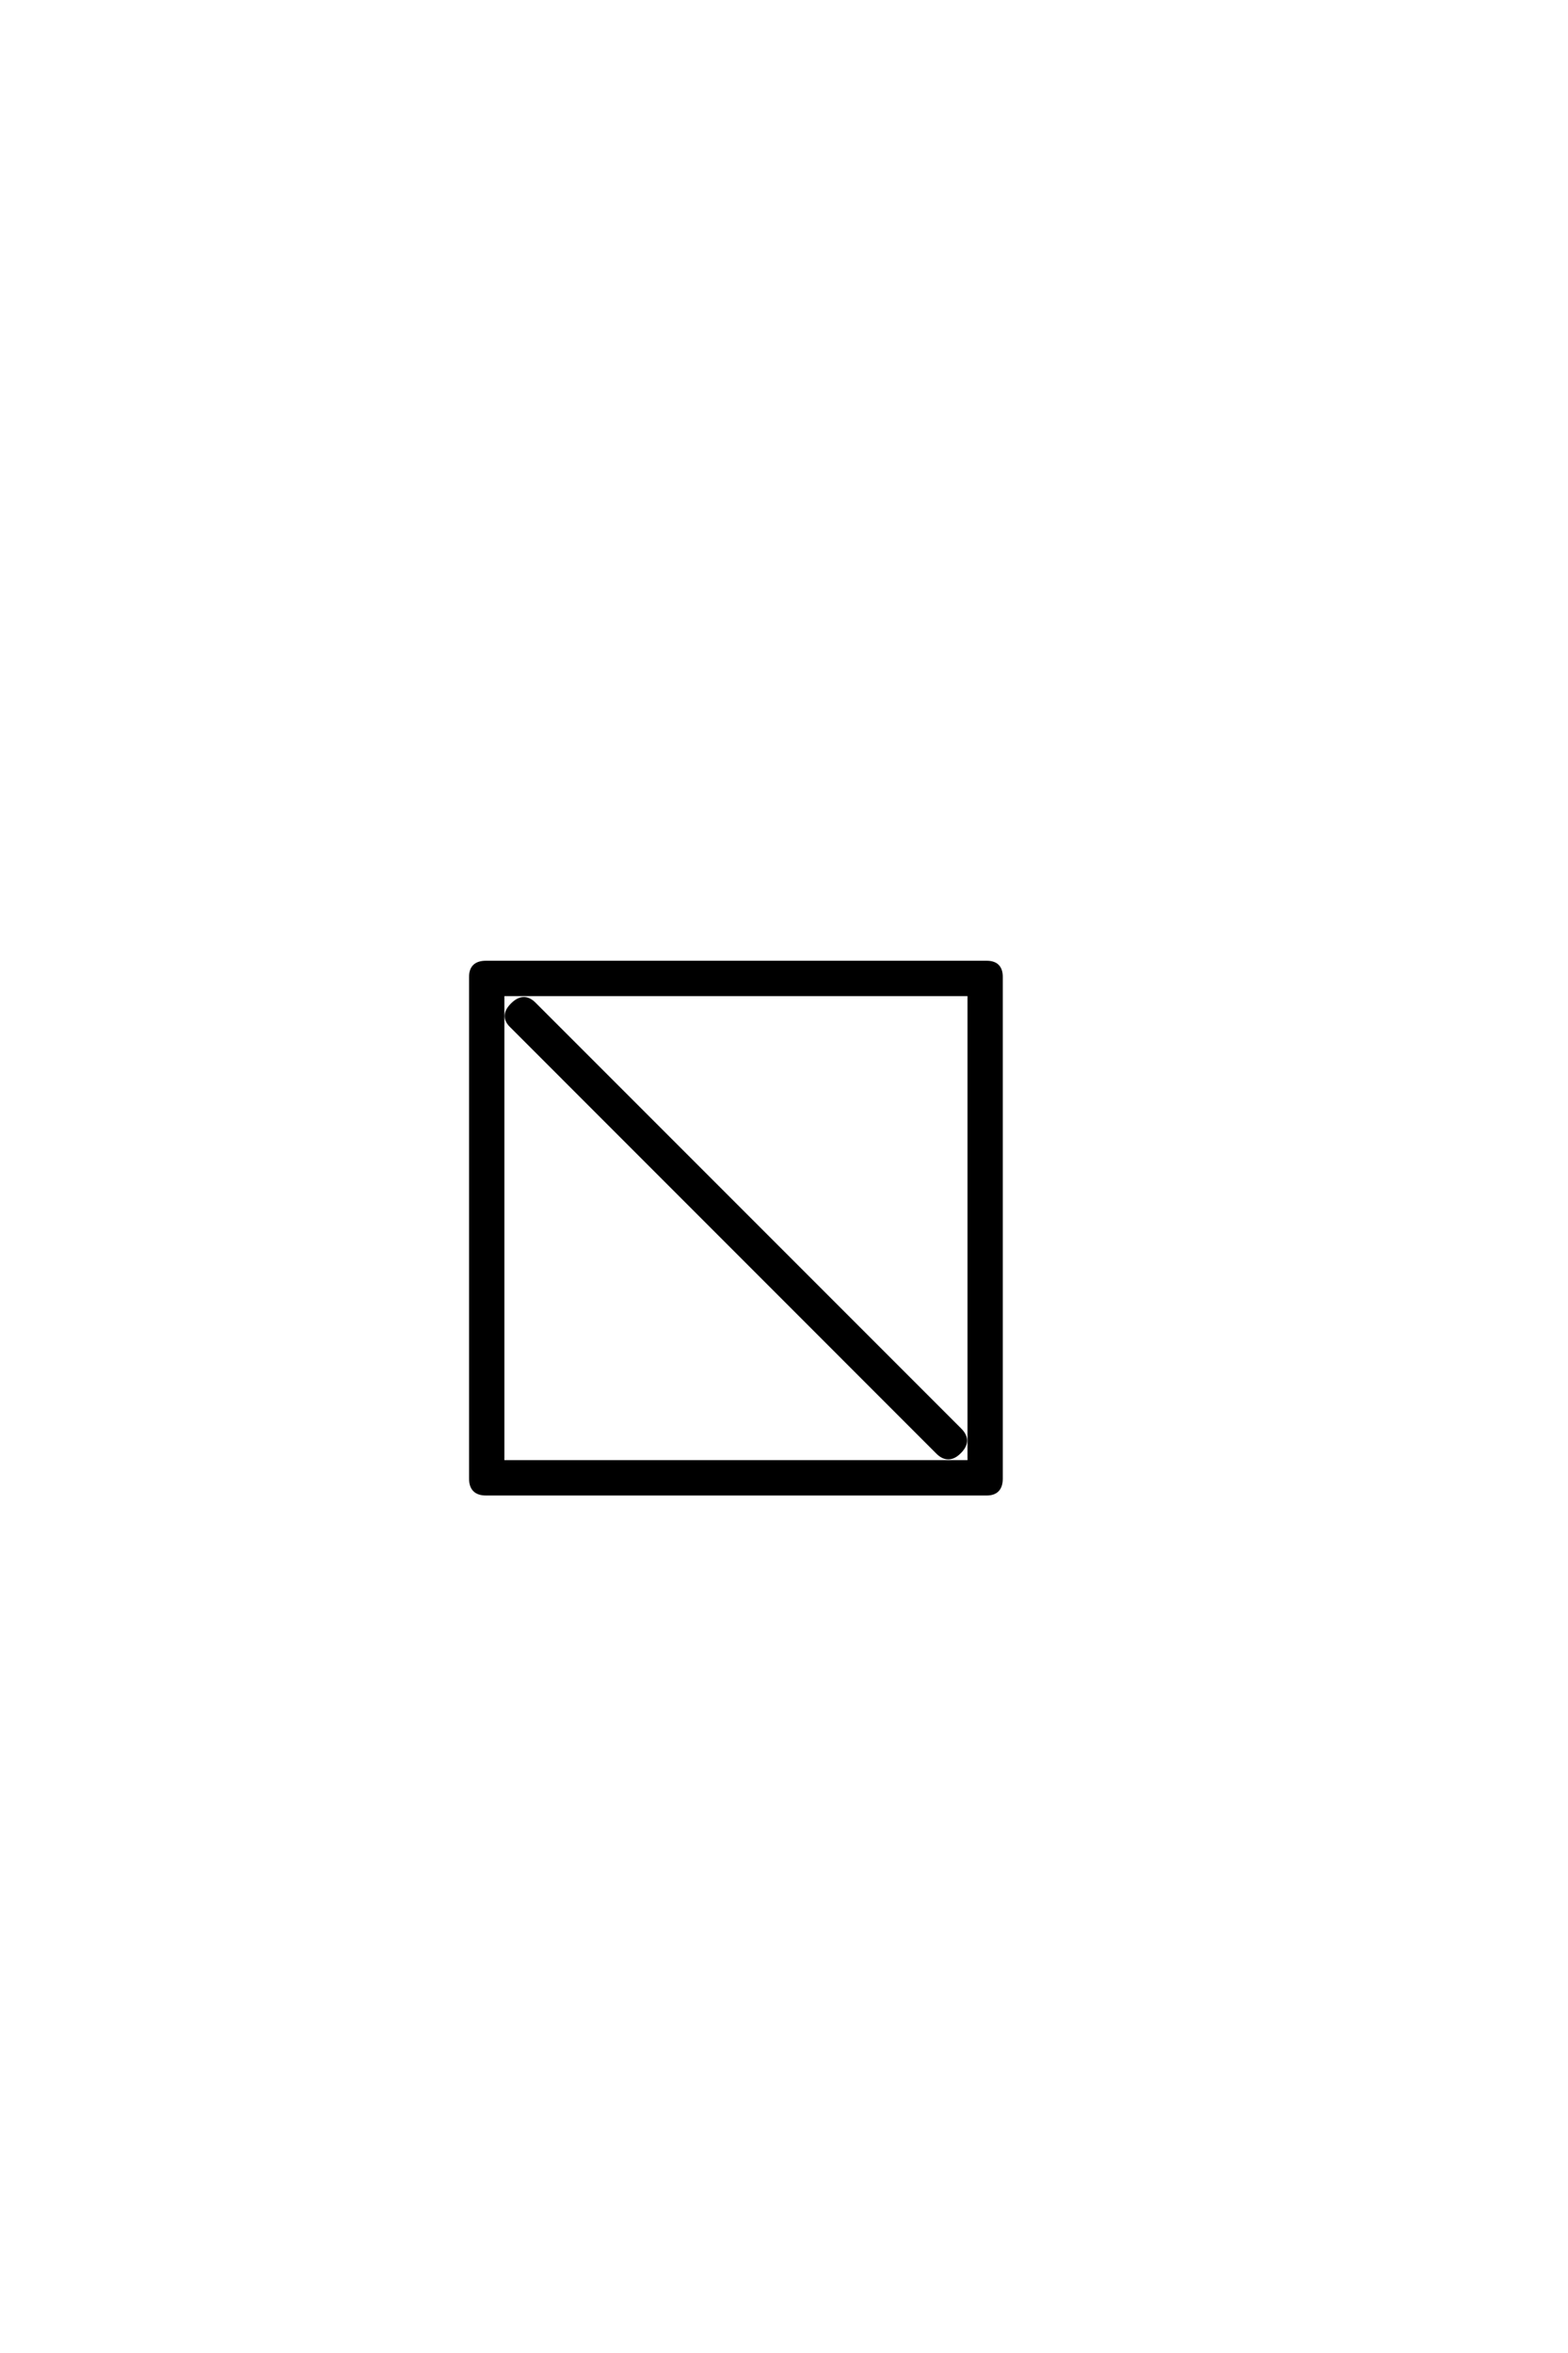 <?xml version='1.0' encoding='UTF-8'?>
<!DOCTYPE svg PUBLIC "-//W3C//DTD SVG 1.0//EN"
"http://www.w3.org/TR/2001/REC-SVG-20010904/DTD/svg10.dtd">

<svg xmlns='http://www.w3.org/2000/svg' version='1.0' width='40.0' height='60.0'>

 <g transform='scale(0.1 -0.1) translate(110.0 -370.0)'>
  <path d='M145.312 -7.031
Q145.312 -10.844 141.703 -10.844
L13.969 -10.844
Q10.156 -10.844 10.156 -7.031
L10.156 120.906
Q10.156 124.516 13.969 124.516
L141.703 124.516
Q145.312 124.516 145.312 120.906
L145.312 -7.031
L145.312 -7.031
M137.312 -2.828
L137.312 116.5
L18.172 116.5
L18.172 -2.828
L137.312 -2.828
L137.312 -2.828
M134.859 5.375
Q137.594 2.641 134.766 -0.188
Q131.938 -3.031 129.203 -0.297
L20.516 108.406
Q17.875 110.938 20.703 113.766
Q23.531 116.609 26.172 114.062
L134.859 5.375
' style='fill: #000000; stroke: #000000'/>
 </g>
</svg>
